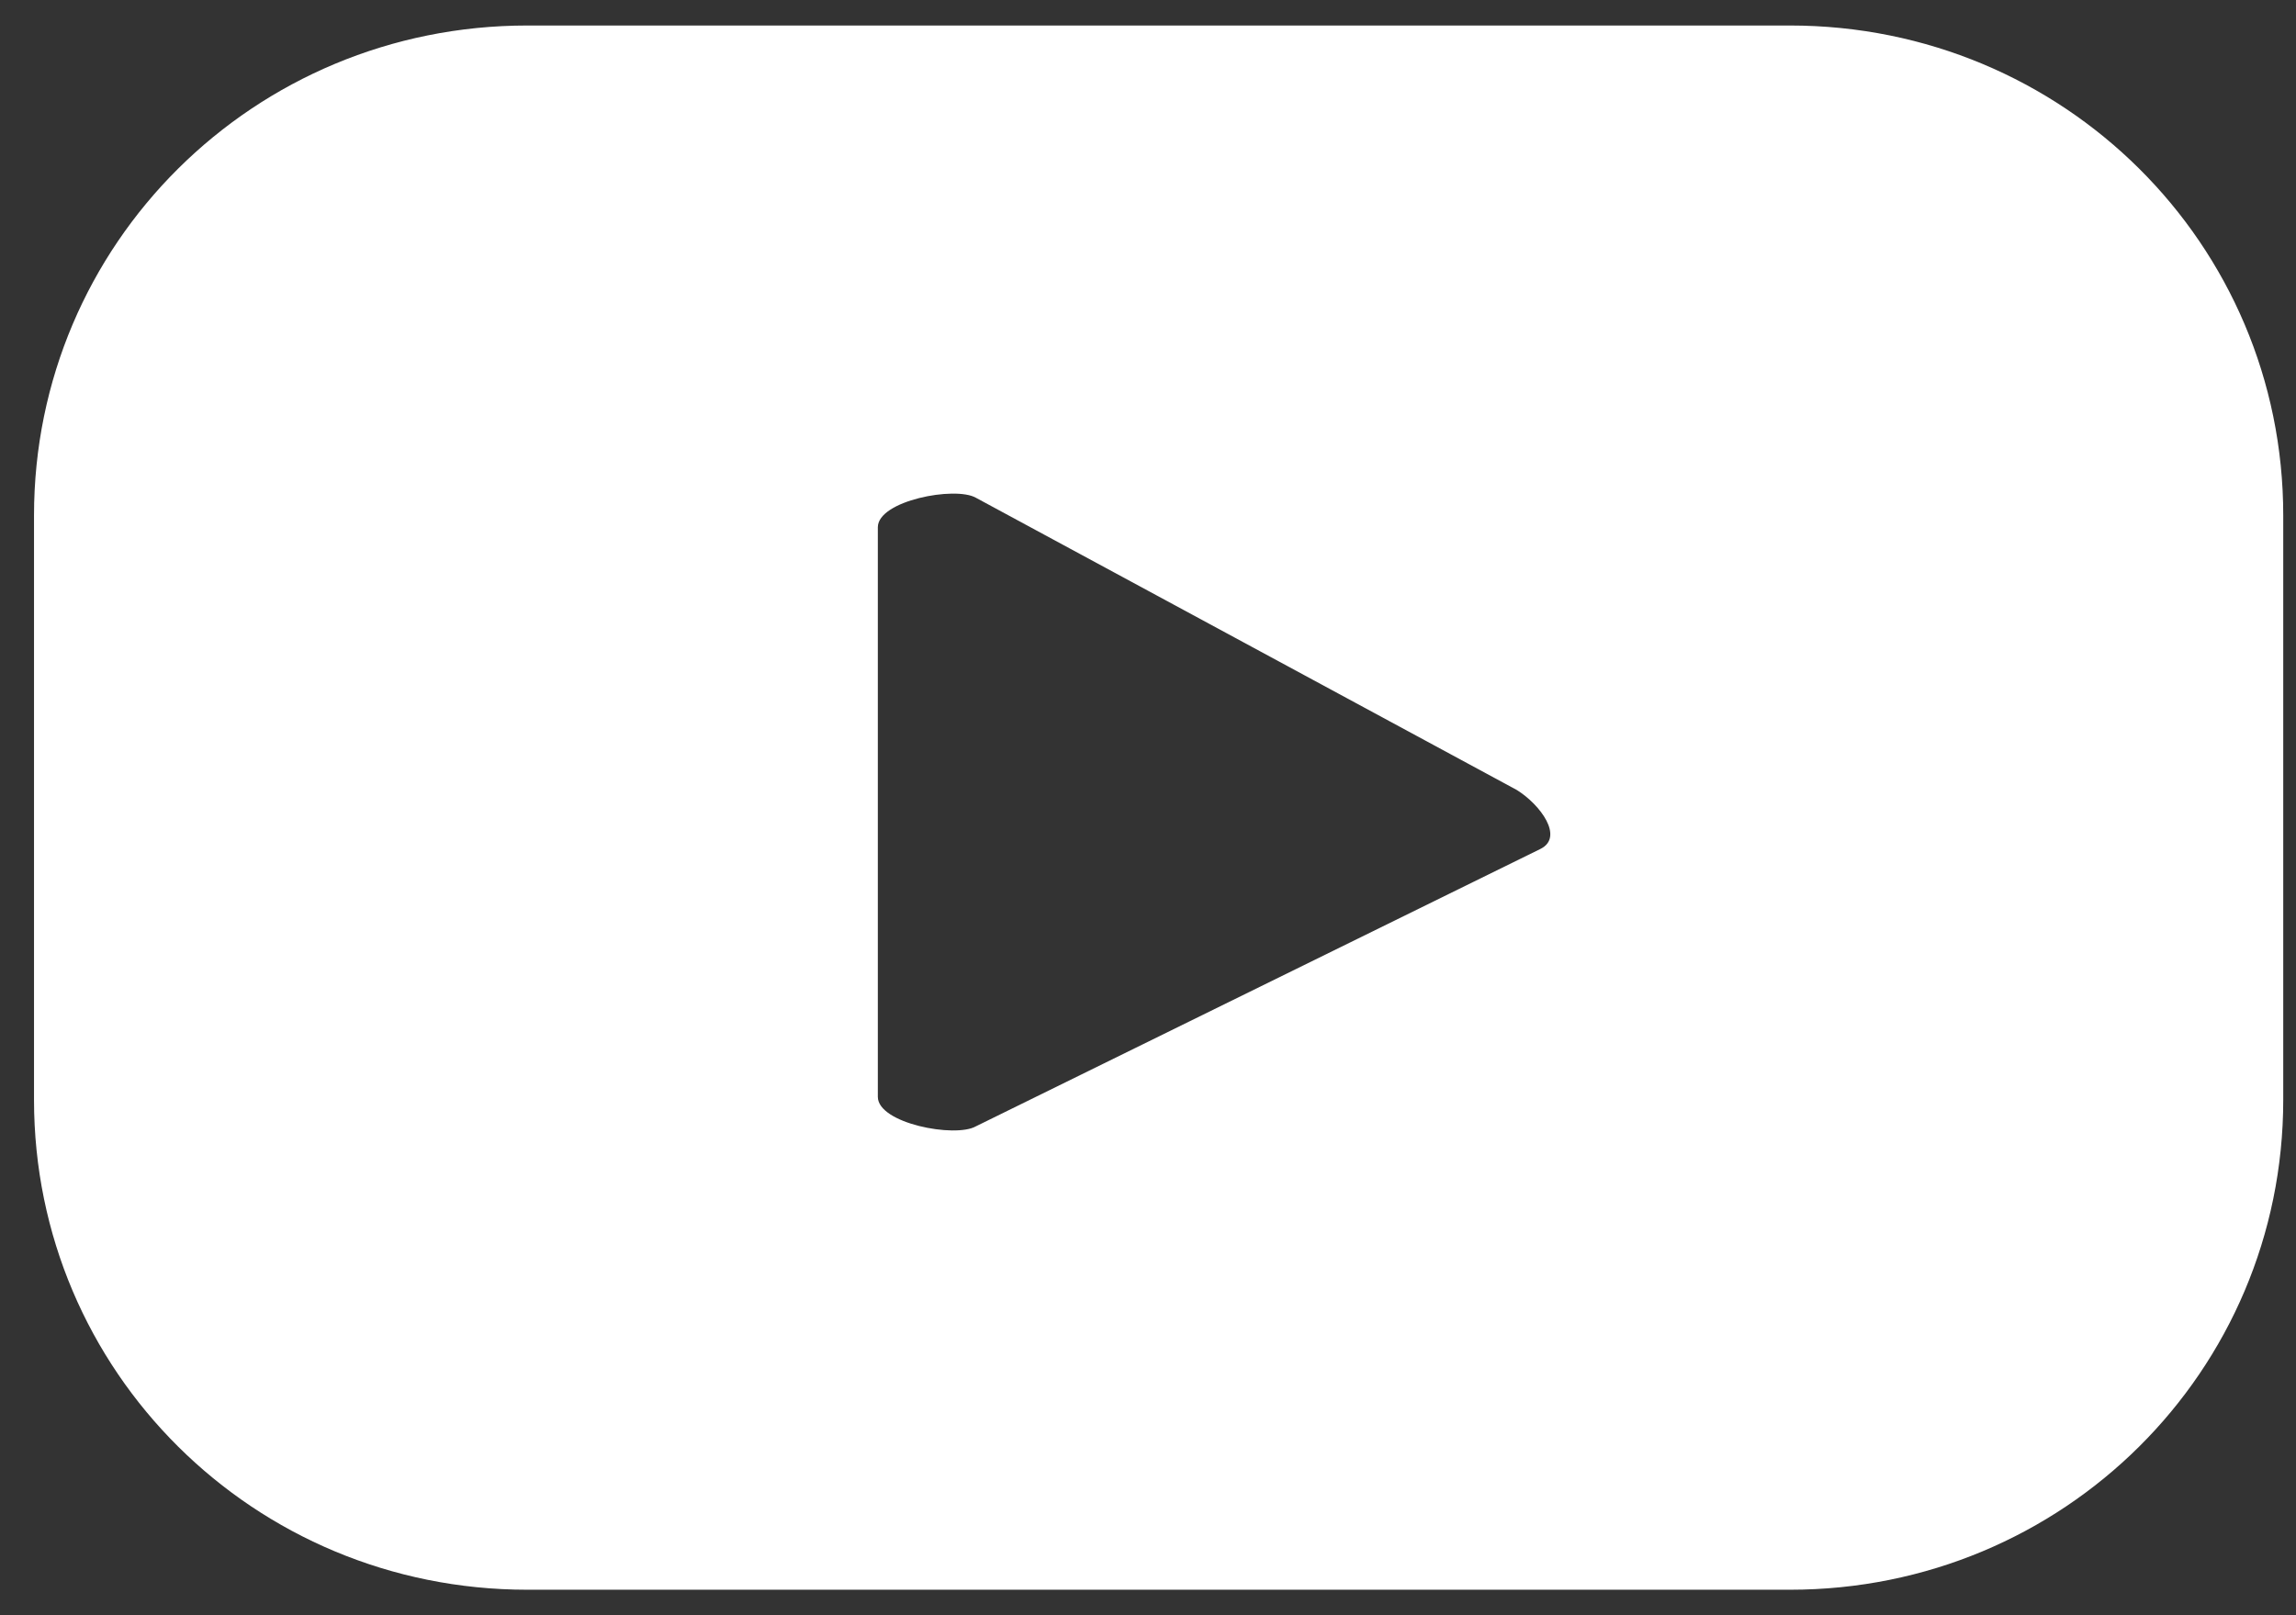 <?xml version="1.0" encoding="UTF-8"?>
<svg xmlns="http://www.w3.org/2000/svg" width="27" height="19" viewBox="0 0 27 19" fill="none">
  <rect x="0" y="0" width="27" height="19" fill="#333333" stroke="none"/>
  <path d="M26.85 6.063C26.85 2.869 24.265 0.3 21.05 0.3H6.201C2.986 0.3 0.4 2.869 0.4 6.063V12.937C0.4 16.131 2.986 18.7 6.201 18.7H21.05C24.265 18.7 26.85 16.131 26.85 12.937V6.063ZM18.115 9.986L11.476 13.249C11.232 13.388 10.323 13.215 10.323 12.902V6.202C10.323 5.889 11.232 5.716 11.476 5.855L17.836 9.292C18.115 9.465 18.395 9.847 18.115 9.986Z" fill="white"></path>
</svg>
